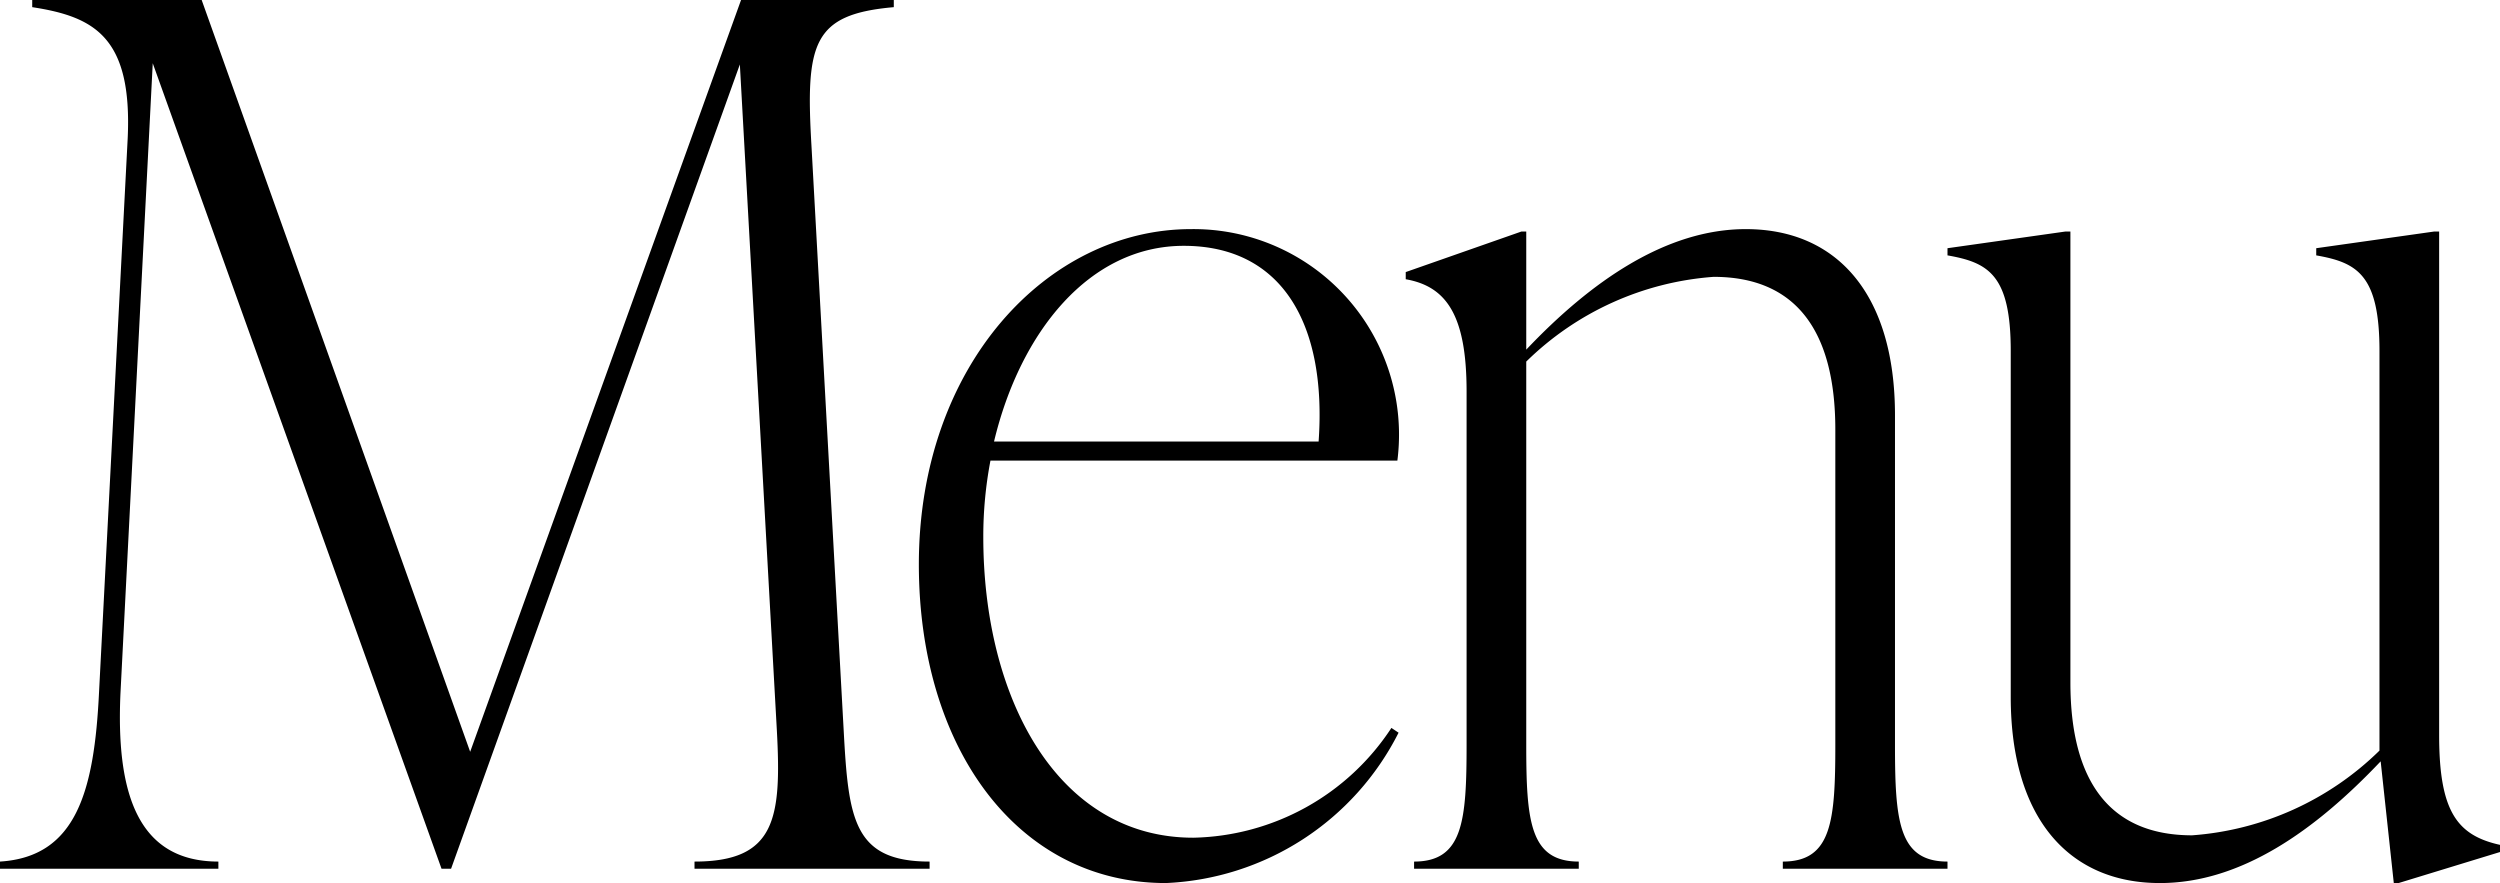 <svg xmlns="http://www.w3.org/2000/svg" width="52.375" height="18.5" viewBox="0 0 52.375 18.5"><path d="M17.1-15.15c-.125-2.15.025-2.75,1.725-2.9v-.15h-3.2L9.95-2.45,4.325-18.2H.775v.15c1.3.2,2.1.625,2,2.75l-.6,11.6C2.075-1.625,1.7-.25.1-.15V0H4.675V-.15c-1.7,0-2.15-1.45-2.05-3.55L3.3-16.875,9.35,0h.2L15.6-16.85,16.375-2.9c.1,1.85-.025,2.75-1.725,2.75V0h4.925V-.15c-1.6,0-1.7-.9-1.8-2.75ZM29.25-2.95A5.084,5.084,0,0,1,25.1-.65c-2.85,0-4.4-2.925-4.4-6.3a8.467,8.467,0,0,1,.15-1.6h8.525A4.306,4.306,0,0,0,25.05-13.4c-3,0-5.7,2.85-5.7,7.025C19.35-2.55,21.4.3,24.525.3A5.738,5.738,0,0,0,29.4-2.85ZM24.9-13.05c2.05,0,3,1.625,2.825,4.1h-6.8C21.475-11.25,22.925-13.05,24.9-13.05ZM39.8-9.5c0-2.55-1.225-3.9-3.125-3.9-1.675,0-3.25,1.1-4.6,2.525V-13.35h-.1l-2.425.85v.15c.85.15,1.275.75,1.275,2.35v7.4c0,1.6-.075,2.45-1.1,2.45V0h3.45V-.15c-1.025,0-1.1-.85-1.1-2.45v-8.025A6.249,6.249,0,0,1,36-12.4c1.7,0,2.55,1.1,2.55,3.2v6.6c0,1.6-.075,2.45-1.1,2.45V0H40.9V-.15c-1.025,0-1.1-.85-1.1-2.45Zm11.4-3.85h-.1L48.625-13v.15c.85.15,1.325.4,1.325,2v8.375A6.249,6.249,0,0,1,46.025-.7c-1.7,0-2.55-1.1-2.55-3.2v-9.45h-.1L40.9-13v.15c.85.15,1.325.4,1.325,2V-3.6c0,2.55,1.225,3.9,3.125,3.9,1.7,0,3.25-1.1,4.625-2.55L50.25.3h.1l2.125-.65V-.5c-.9-.2-1.275-.7-1.275-2.3Z" transform="translate(-0.1 18.2)"/></svg>